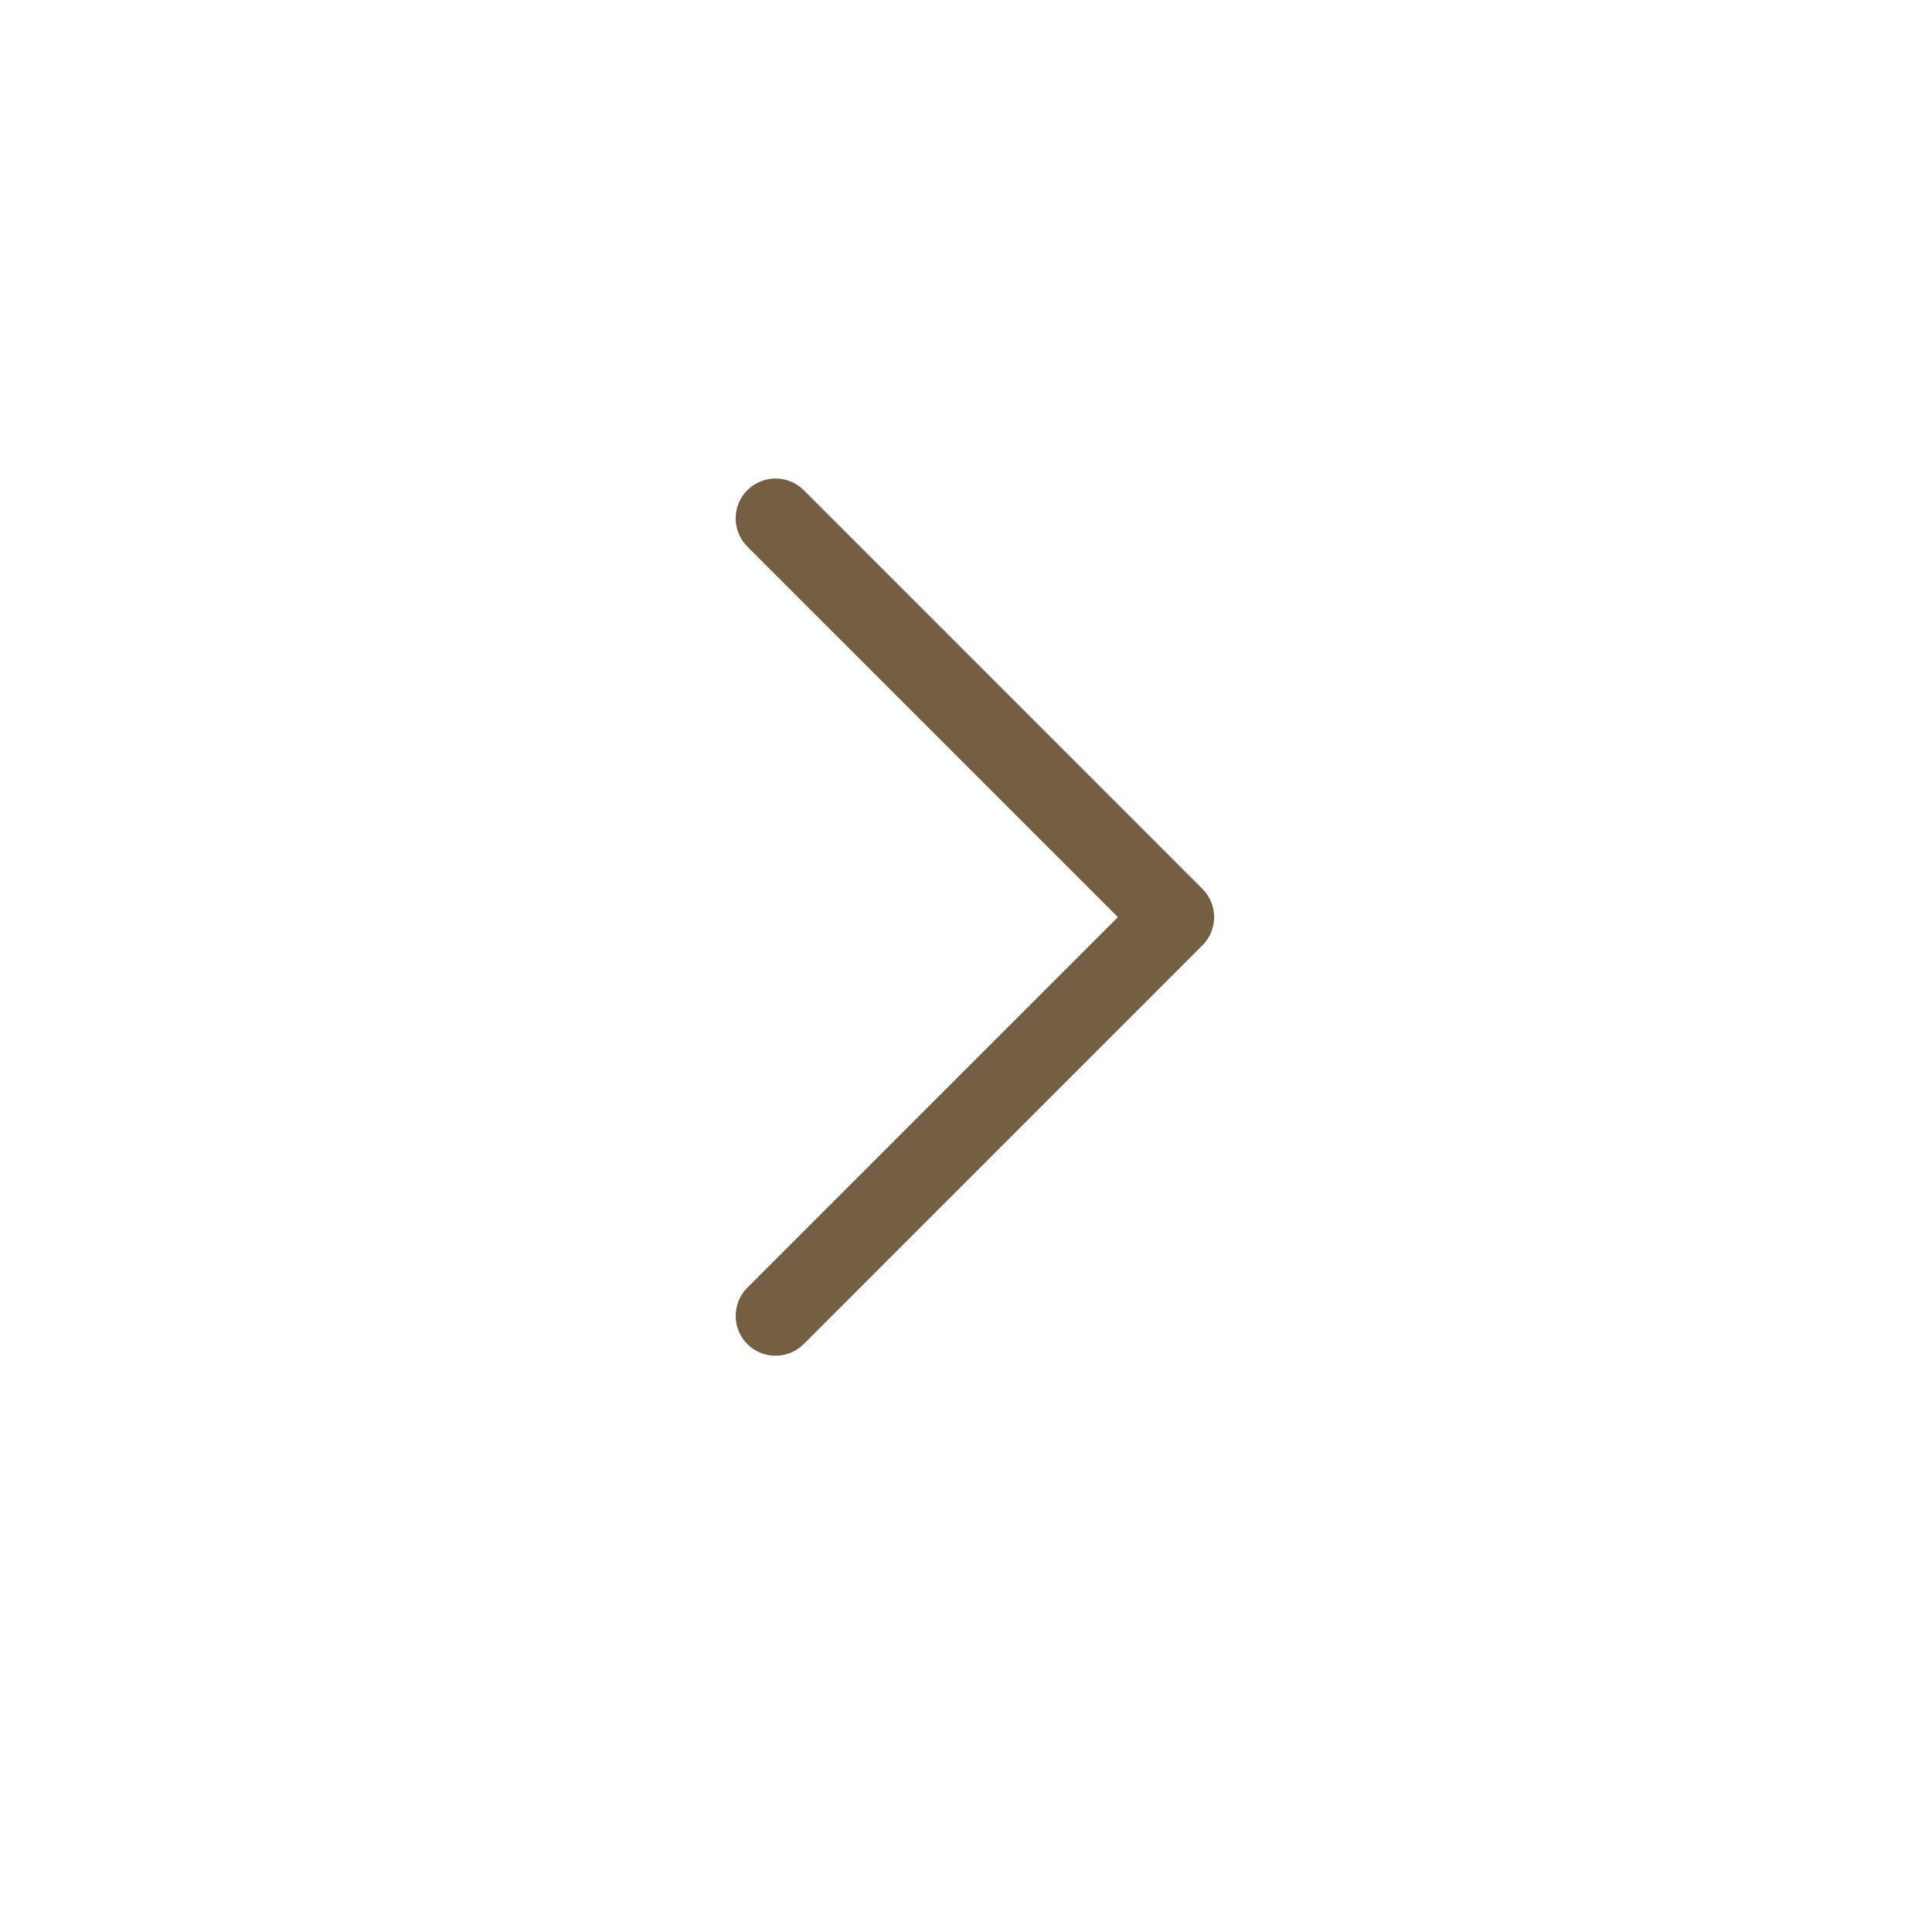 <svg width="48" height="48" viewBox="0 0 48 48" fill="none" xmlns="http://www.w3.org/2000/svg">
<path fill-rule="evenodd" clip-rule="evenodd" d="M18.567 33.393C18.181 33.007 18.181 32.379 18.567 31.992L27.774 22.786L18.567 13.58C18.181 13.193 18.181 12.565 18.567 12.178C18.954 11.792 19.582 11.792 19.969 12.178L29.875 22.085C30.262 22.472 30.262 23.1 29.875 23.486L19.969 33.393C19.582 33.78 18.954 33.78 18.567 33.393Z" fill="#755F43"/>
</svg>
